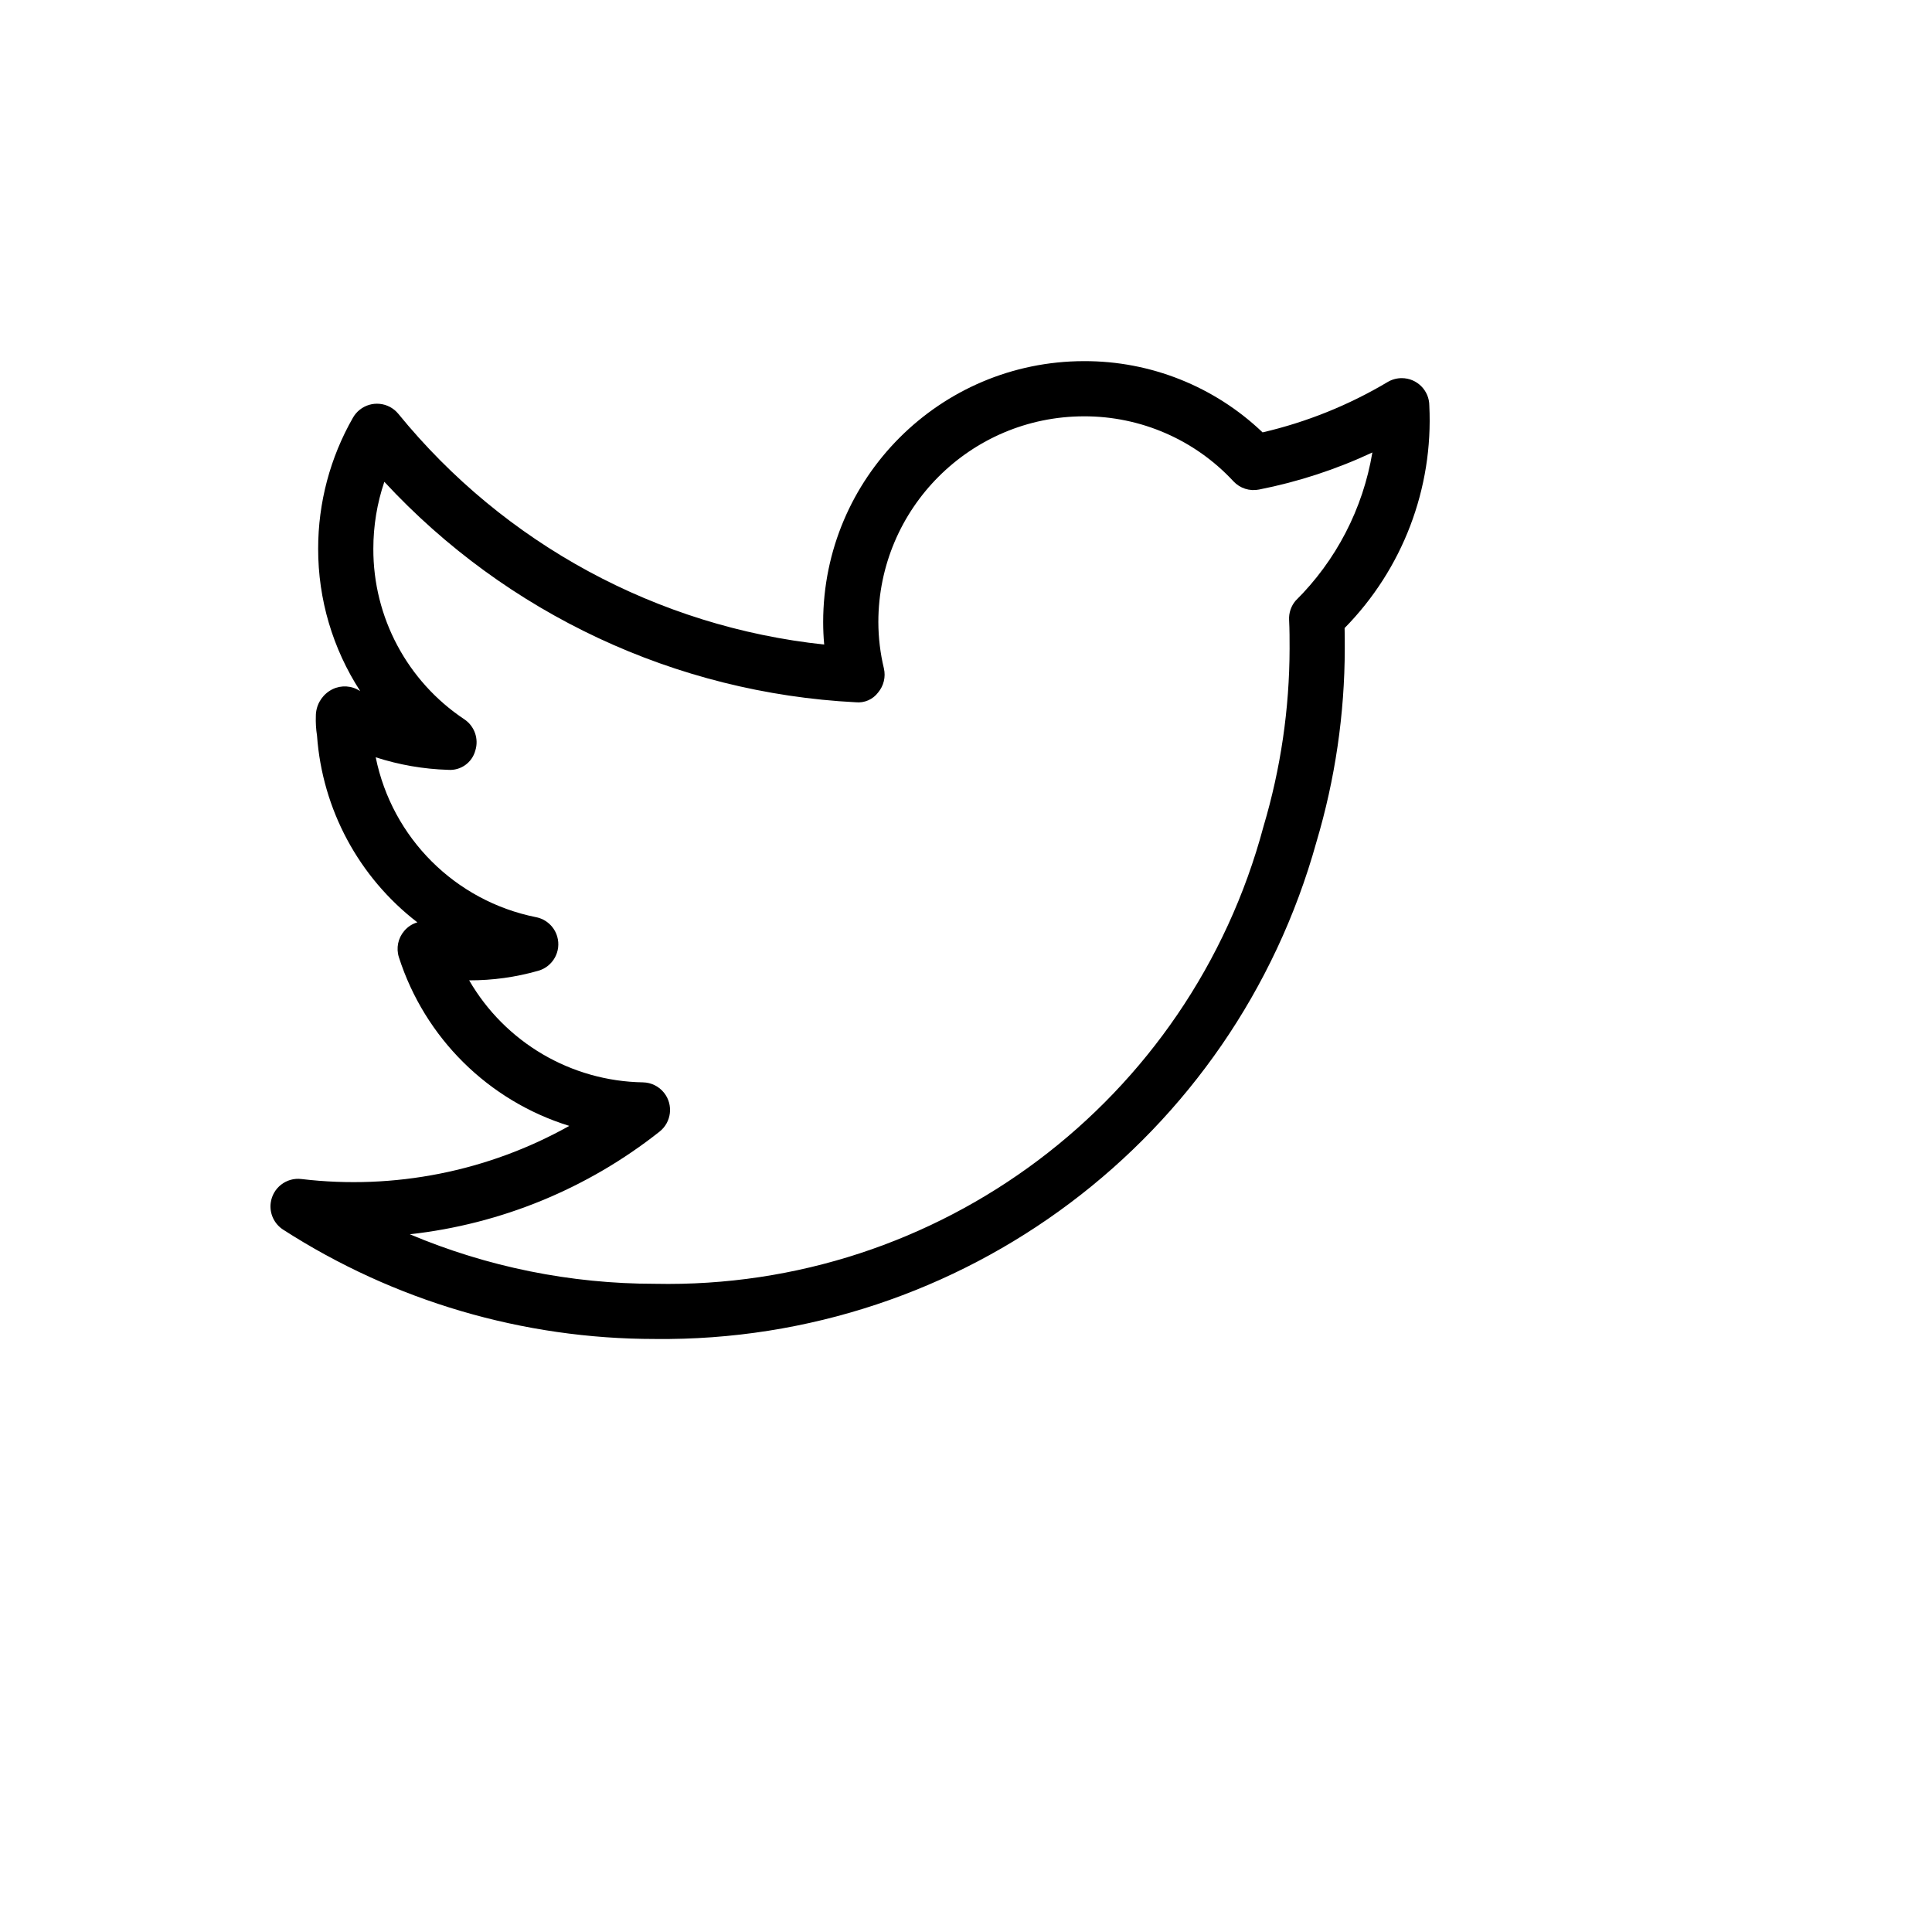 <svg xmlns="http://www.w3.org/2000/svg" version="1.1" xmlns:xlink="http://www.w3.org/1999/xlink" width="100%" height="100%" id="svgWorkerArea" viewBox="-25 -25 625 625" xmlns:idraw="https://idraw.muisca.co" style="background: white;"><defs id="defsdoc"><pattern id="patternBool" x="0" y="0" width="10" height="10" patternUnits="userSpaceOnUse" patternTransform="rotate(35)"><circle cx="5" cy="5" r="4" style="stroke: none;fill: #ff000070;"></circle></pattern></defs><g id="fileImp-811771782" class="cosito"><path id="pathImp-534285384" class="grouped" d="M437.385 106.263C437.389 101.332 433.397 97.332 428.466 97.328 426.862 97.327 425.289 97.757 423.909 98.575 411.345 106.063 397.695 111.562 383.446 114.875 367.886 100.01 347.174 91.75 325.654 91.828 279.08 91.885 241.341 129.631 241.293 176.206 241.293 178.612 241.398 181.052 241.625 183.511 187.66 177.771 138.146 150.948 103.865 108.878 100.734 105.058 95.1 104.501 91.281 107.631 90.446 108.316 89.742 109.146 89.203 110.081 81.803 122.999 77.915 137.627 77.924 152.515 77.899 168.856 82.625 184.851 91.522 198.556 91.172 198.363 90.808 198.172 90.458 197.963 87.609 196.573 84.239 196.785 81.584 198.521 78.824 200.313 77.162 203.387 77.174 206.68 77.1 208.791 77.228 210.904 77.558 212.99 79.267 236.829 91.078 258.803 110.019 273.38 108.365 273.861 106.891 274.82 105.782 276.135 103.76 278.481 103.099 281.709 104.038 284.66 112.409 310.755 132.985 331.123 159.163 339.227 132.824 353.971 102.49 359.989 72.519 356.416 67.622 355.815 63.168 359.298 62.566 364.194 62.15 367.594 63.714 370.931 66.592 372.787 102.458 395.884 144.221 408.166 186.883 408.159 286.404 409.262 374.22 343.282 400.862 247.387 406.912 227.08 410 206.007 410.033 184.818 410.033 182.673 410.033 180.442 409.979 178.176 428.757 159.084 438.694 133.009 437.385 106.263 437.385 106.263 437.385 106.263 437.385 106.263M394.116 169.337C392.65 171.069 391.9 173.296 392.024 175.561 392.181 178.717 392.181 181.854 392.181 184.818 392.145 204.301 389.303 223.677 383.742 242.349 360.031 331.121 278.748 392.214 186.883 390.307 159.643 390.316 132.678 384.87 107.578 374.286 137.08 371.013 165.069 359.511 188.347 341.092 192.225 338.044 192.898 332.43 189.849 328.551 188.192 326.442 185.675 325.19 182.995 325.141 159.761 324.767 138.426 312.243 126.772 292.139 134.344 292.163 141.879 291.116 149.157 289.036 153.893 287.676 156.628 282.735 155.268 278 154.345 274.78 151.694 272.351 148.407 271.707 122.279 266.483 101.839 246.096 96.542 219.982 104.122 222.436 112.011 223.804 119.973 224.044 124.016 224.345 127.701 221.733 128.759 217.82 129.964 214.019 128.506 209.881 125.186 207.673 106.741 195.393 95.694 174.674 95.776 152.514 95.771 145.15 96.971 137.836 99.332 130.861 138.915 173.604 193.626 199.197 251.806 202.182 254.628 202.48 257.399 201.268 259.093 198.992 260.889 196.837 261.572 193.966 260.94 191.234 259.759 186.311 259.155 181.268 259.144 176.206 259.18 139.486 288.934 109.725 325.654 109.68 344.011 109.626 361.554 117.258 374.032 130.722 376.137 132.973 379.256 133.975 382.278 133.372 394.948 130.879 407.264 126.852 418.959 121.377 415.92 139.577 407.228 156.358 394.116 169.337 394.116 169.338 394.116 169.338 394.116 169.337"></path></g></svg>